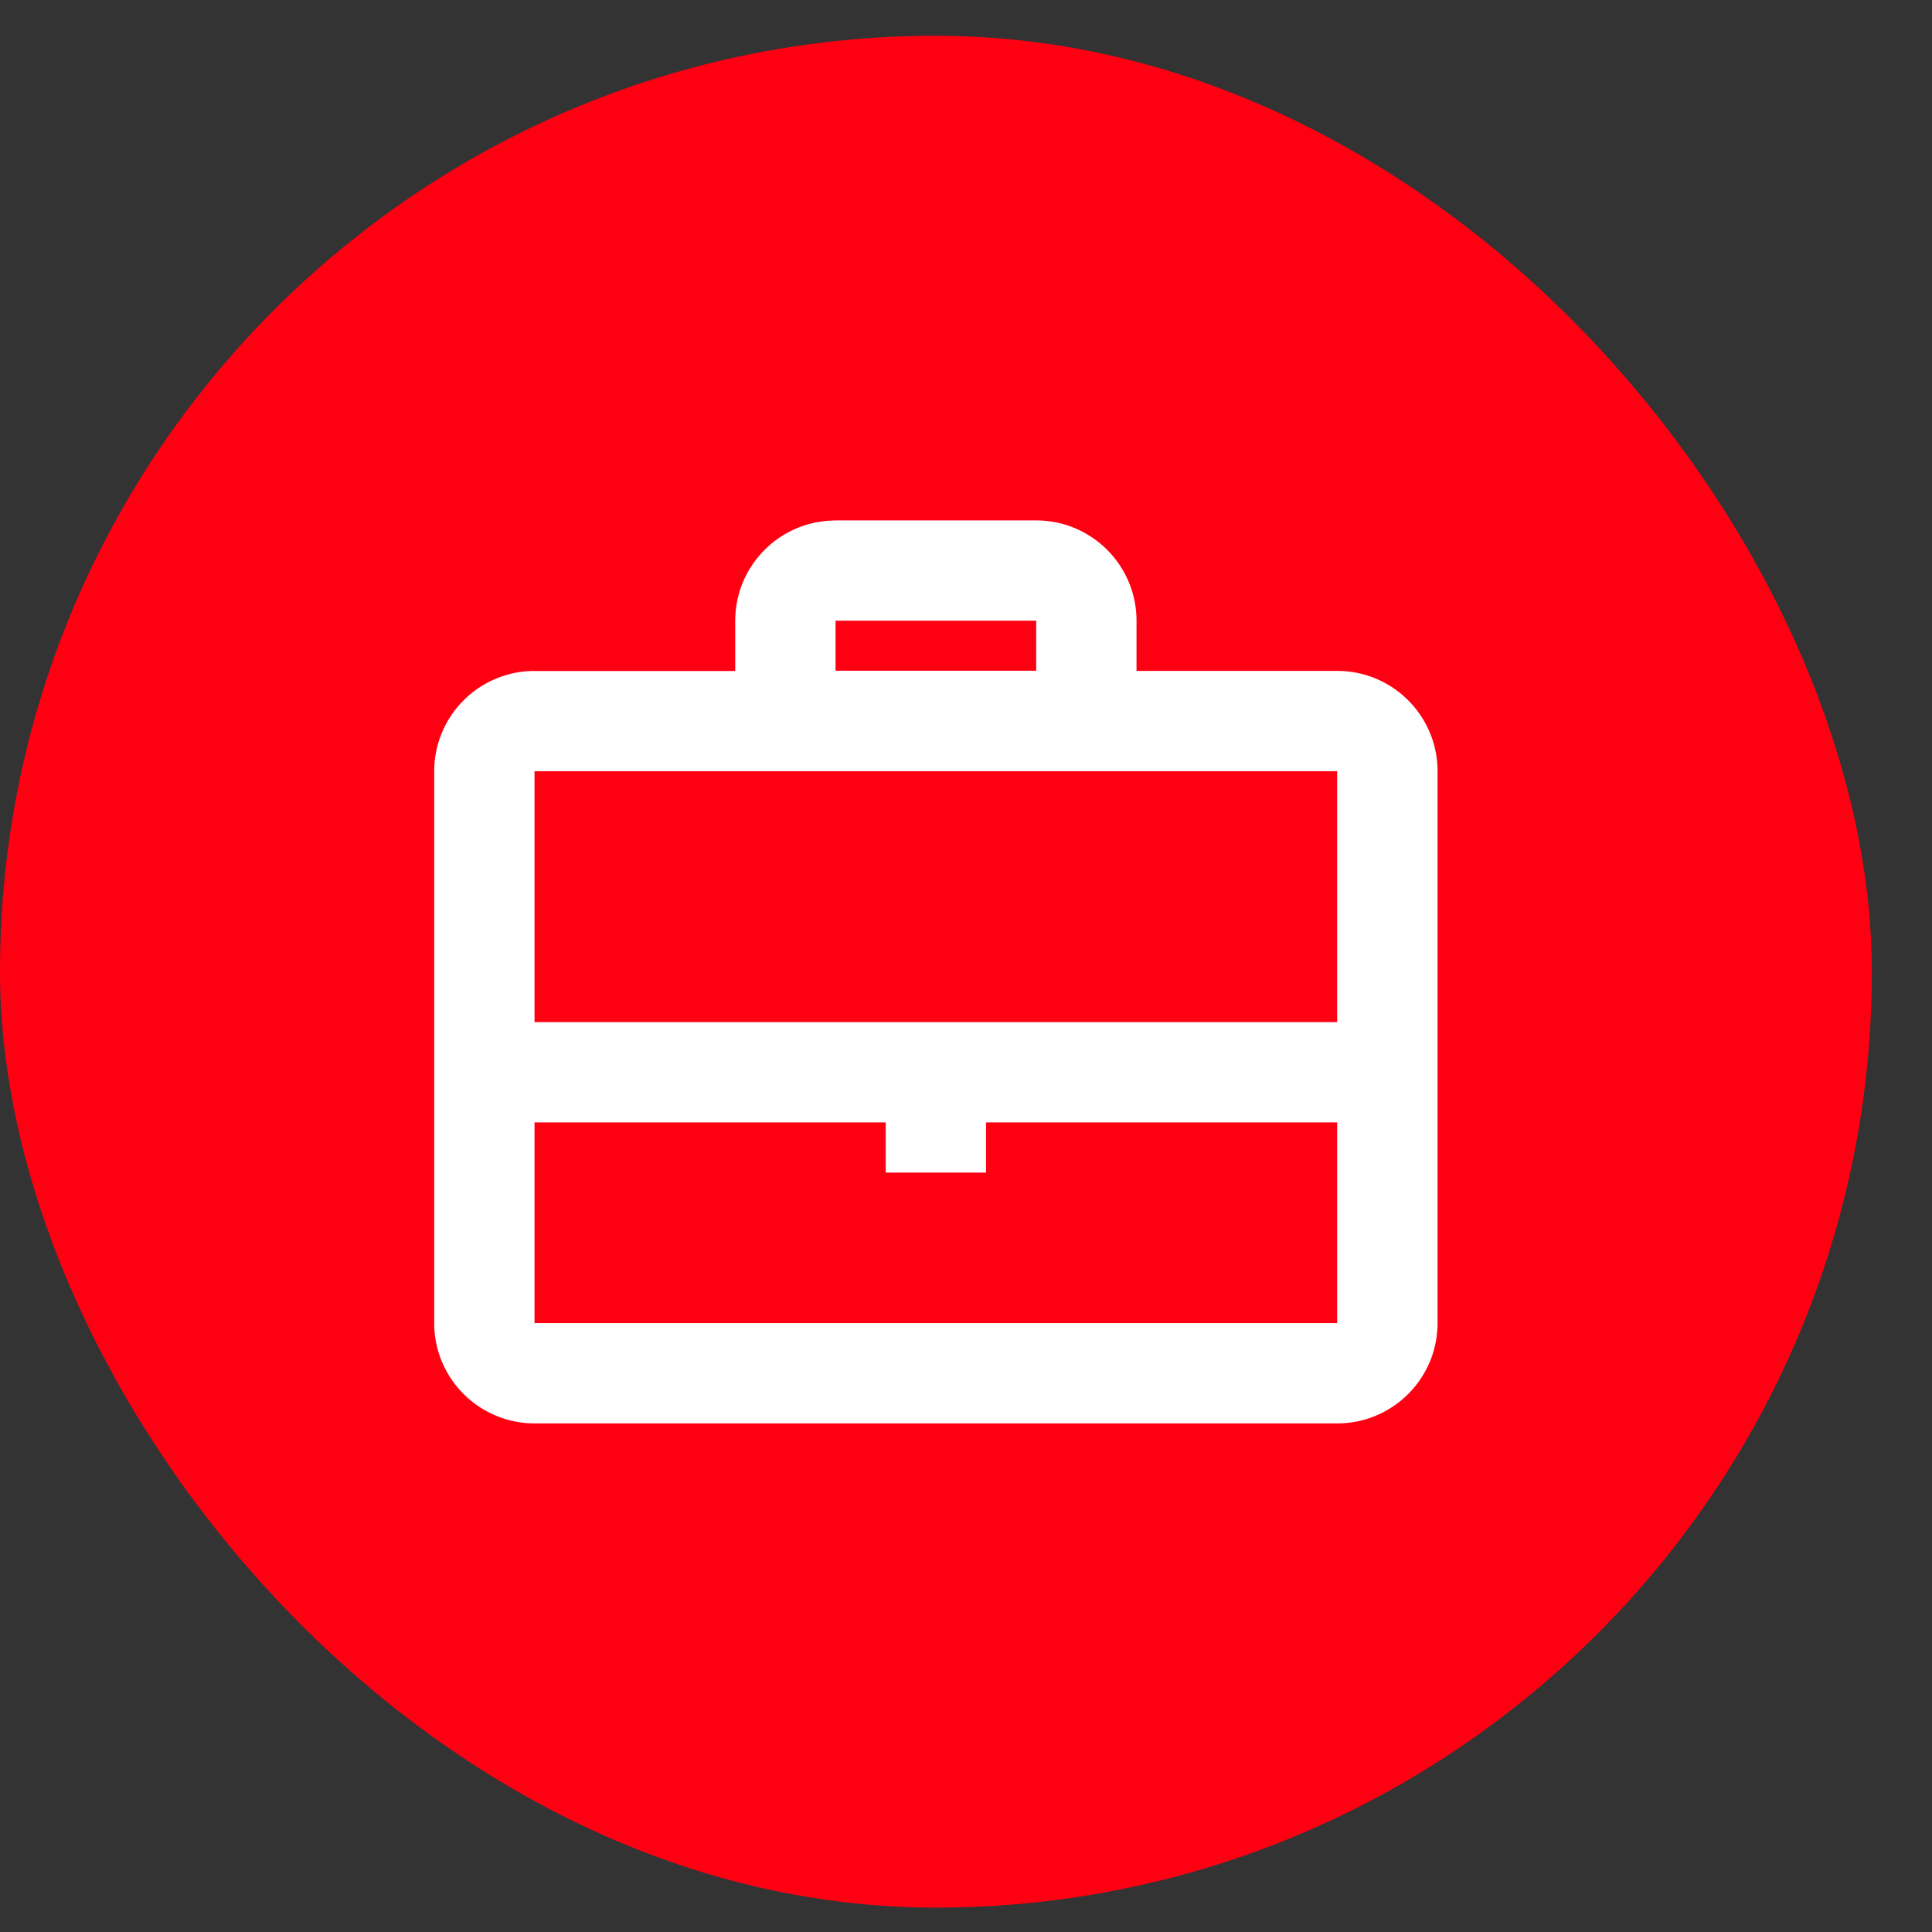 <svg width="27" height="27" fill="none" xmlns="http://www.w3.org/2000/svg"><rect width="100%" height="100%" fill="#333333" stroke="none"/><rect y=".5" width="26.159" height="26.159" rx="13.079" fill="#FF0013"/><path fill-rule="evenodd" clip-rule="evenodd" d="M11.677 7.273h2.804c.774 0 1.402.628 1.402 1.402v.701h2.805c.774 0 1.402.628 1.402 1.402v7.712c0 .775-.628 1.402-1.402 1.402H7.47a1.402 1.402 0 0 1-1.402-1.402V10.78c0-.775.628-1.403 1.402-1.403h2.805v-.7c0-.775.627-1.403 1.402-1.403zm-1.402 3.505H7.47v3.506h11.217v-3.506H10.275zM7.47 18.49v-2.804h4.908v.701h1.402v-.701h4.907v2.804H7.47zm7.011-9.816v.7h-2.804v-.7h2.804z" fill="#fff"/></svg>